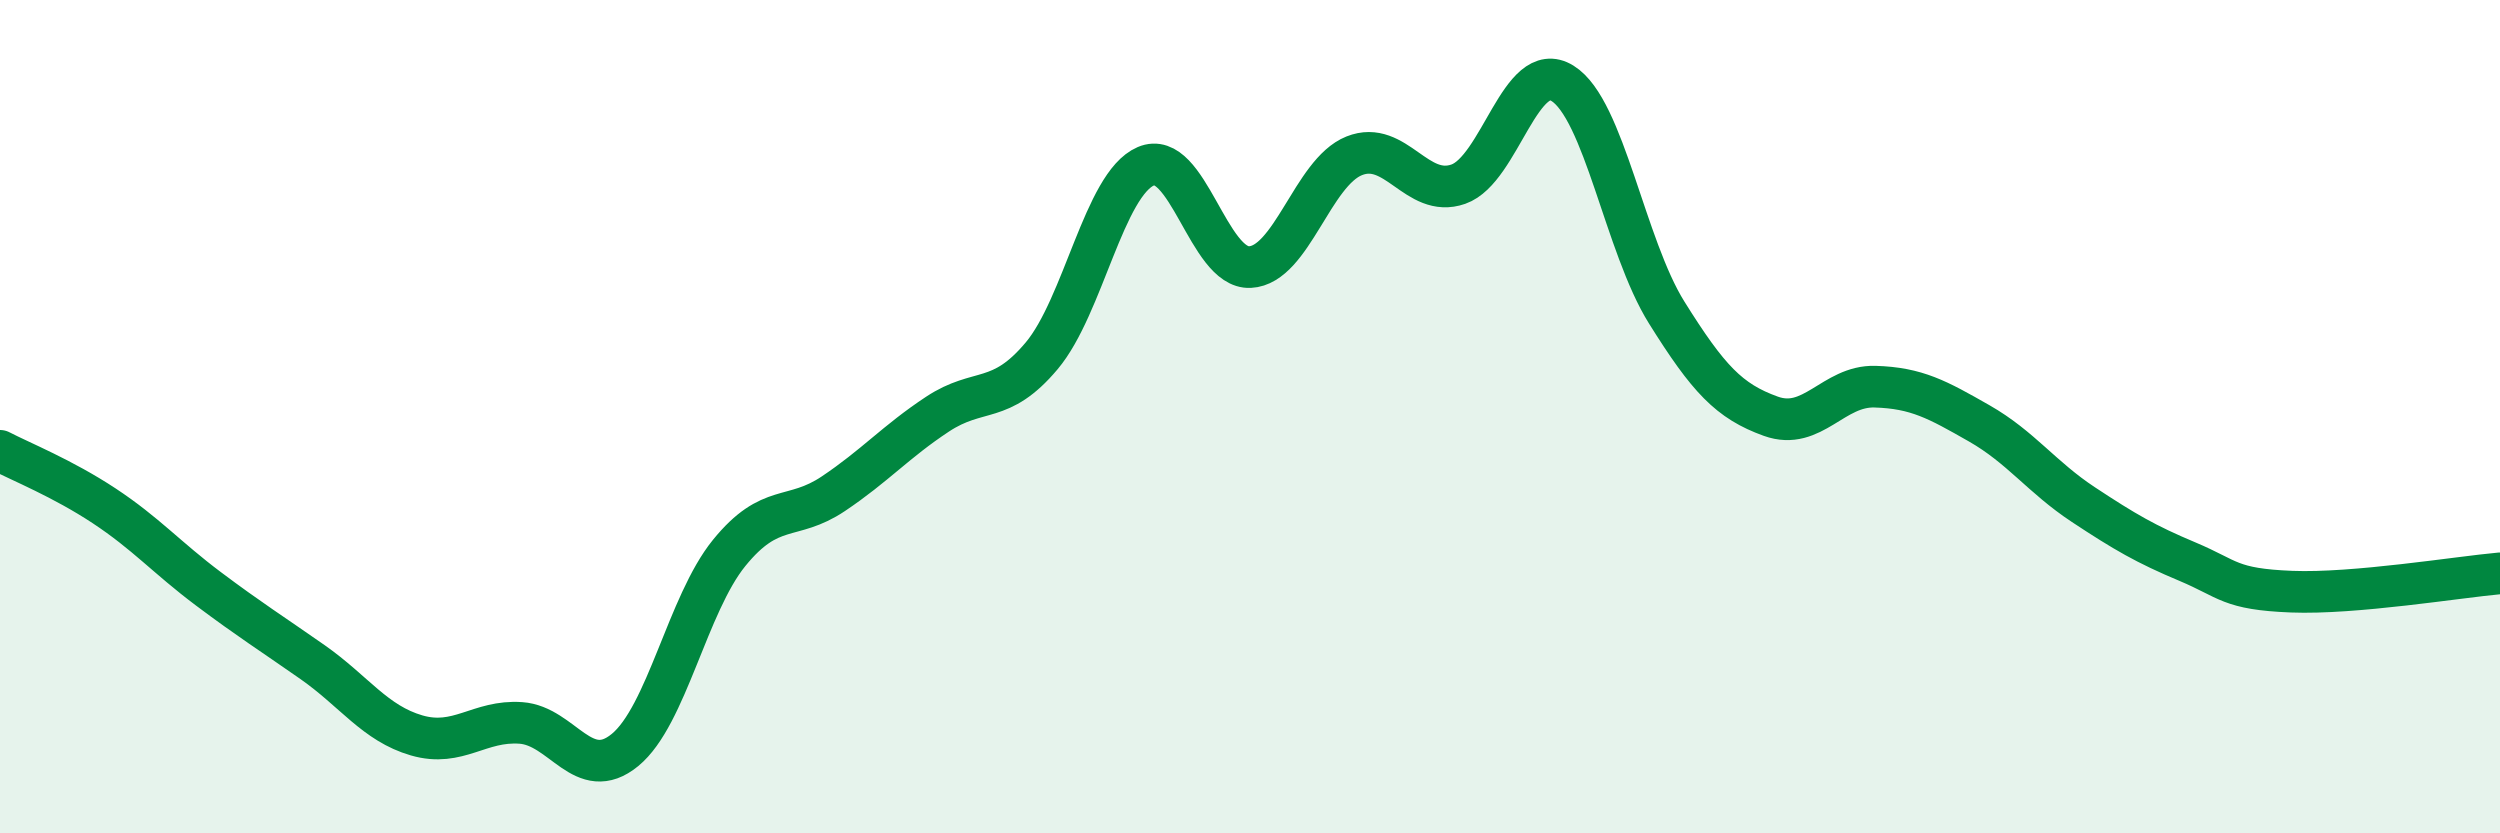 
    <svg width="60" height="20" viewBox="0 0 60 20" xmlns="http://www.w3.org/2000/svg">
      <path
        d="M 0,10.82 C 0.5,11.08 1.5,11.48 2.5,12.14 C 3.5,12.8 4,13.38 5,14.13 C 6,14.88 6.5,15.19 7.5,15.89 C 8.5,16.59 9,17.36 10,17.65 C 11,17.94 11.5,17.28 12.5,17.35 C 13.5,17.42 14,18.82 15,18 C 16,17.18 16.5,14.5 17.5,13.27 C 18.5,12.04 19,12.52 20,11.85 C 21,11.18 21.5,10.6 22.5,9.94 C 23.5,9.28 24,9.73 25,8.54 C 26,7.35 26.5,4.42 27.5,3.99 C 28.5,3.56 29,6.46 30,6.41 C 31,6.36 31.5,4.14 32.5,3.74 C 33.5,3.34 34,4.77 35,4.42 C 36,4.07 36.5,1.38 37.5,2 C 38.5,2.62 39,5.9 40,7.5 C 41,9.1 41.5,9.63 42.5,9.99 C 43.5,10.35 44,9.25 45,9.28 C 46,9.31 46.5,9.59 47.5,10.16 C 48.5,10.73 49,11.45 50,12.11 C 51,12.77 51.5,13.06 52.5,13.48 C 53.5,13.9 53.5,14.14 55,14.2 C 56.5,14.26 59,13.85 60,13.76L60 20L0 20Z"
        fill="#008740"
        opacity="0.1"
        stroke-linecap="round"
        stroke-linejoin="round"
      />
      <path
        d="M 0,10.82 C 0.5,11.08 1.5,11.48 2.5,12.14 C 3.5,12.8 4,13.38 5,14.13 C 6,14.88 6.5,15.19 7.5,15.89 C 8.5,16.59 9,17.36 10,17.65 C 11,17.94 11.5,17.28 12.5,17.35 C 13.5,17.42 14,18.82 15,18 C 16,17.18 16.5,14.5 17.5,13.27 C 18.5,12.04 19,12.52 20,11.85 C 21,11.18 21.5,10.6 22.5,9.94 C 23.5,9.28 24,9.73 25,8.54 C 26,7.35 26.5,4.42 27.5,3.99 C 28.5,3.56 29,6.46 30,6.41 C 31,6.36 31.5,4.14 32.5,3.74 C 33.5,3.34 34,4.77 35,4.42 C 36,4.07 36.5,1.38 37.5,2 C 38.5,2.62 39,5.9 40,7.5 C 41,9.1 41.5,9.63 42.5,9.99 C 43.5,10.35 44,9.25 45,9.28 C 46,9.31 46.5,9.59 47.5,10.16 C 48.5,10.73 49,11.45 50,12.11 C 51,12.77 51.5,13.06 52.5,13.48 C 53.5,13.9 53.5,14.14 55,14.2 C 56.5,14.26 59,13.85 60,13.76"
        stroke="#008740"
        stroke-width="1"
        fill="none"
        stroke-linecap="round"
        stroke-linejoin="round"
      />
    </svg>
  